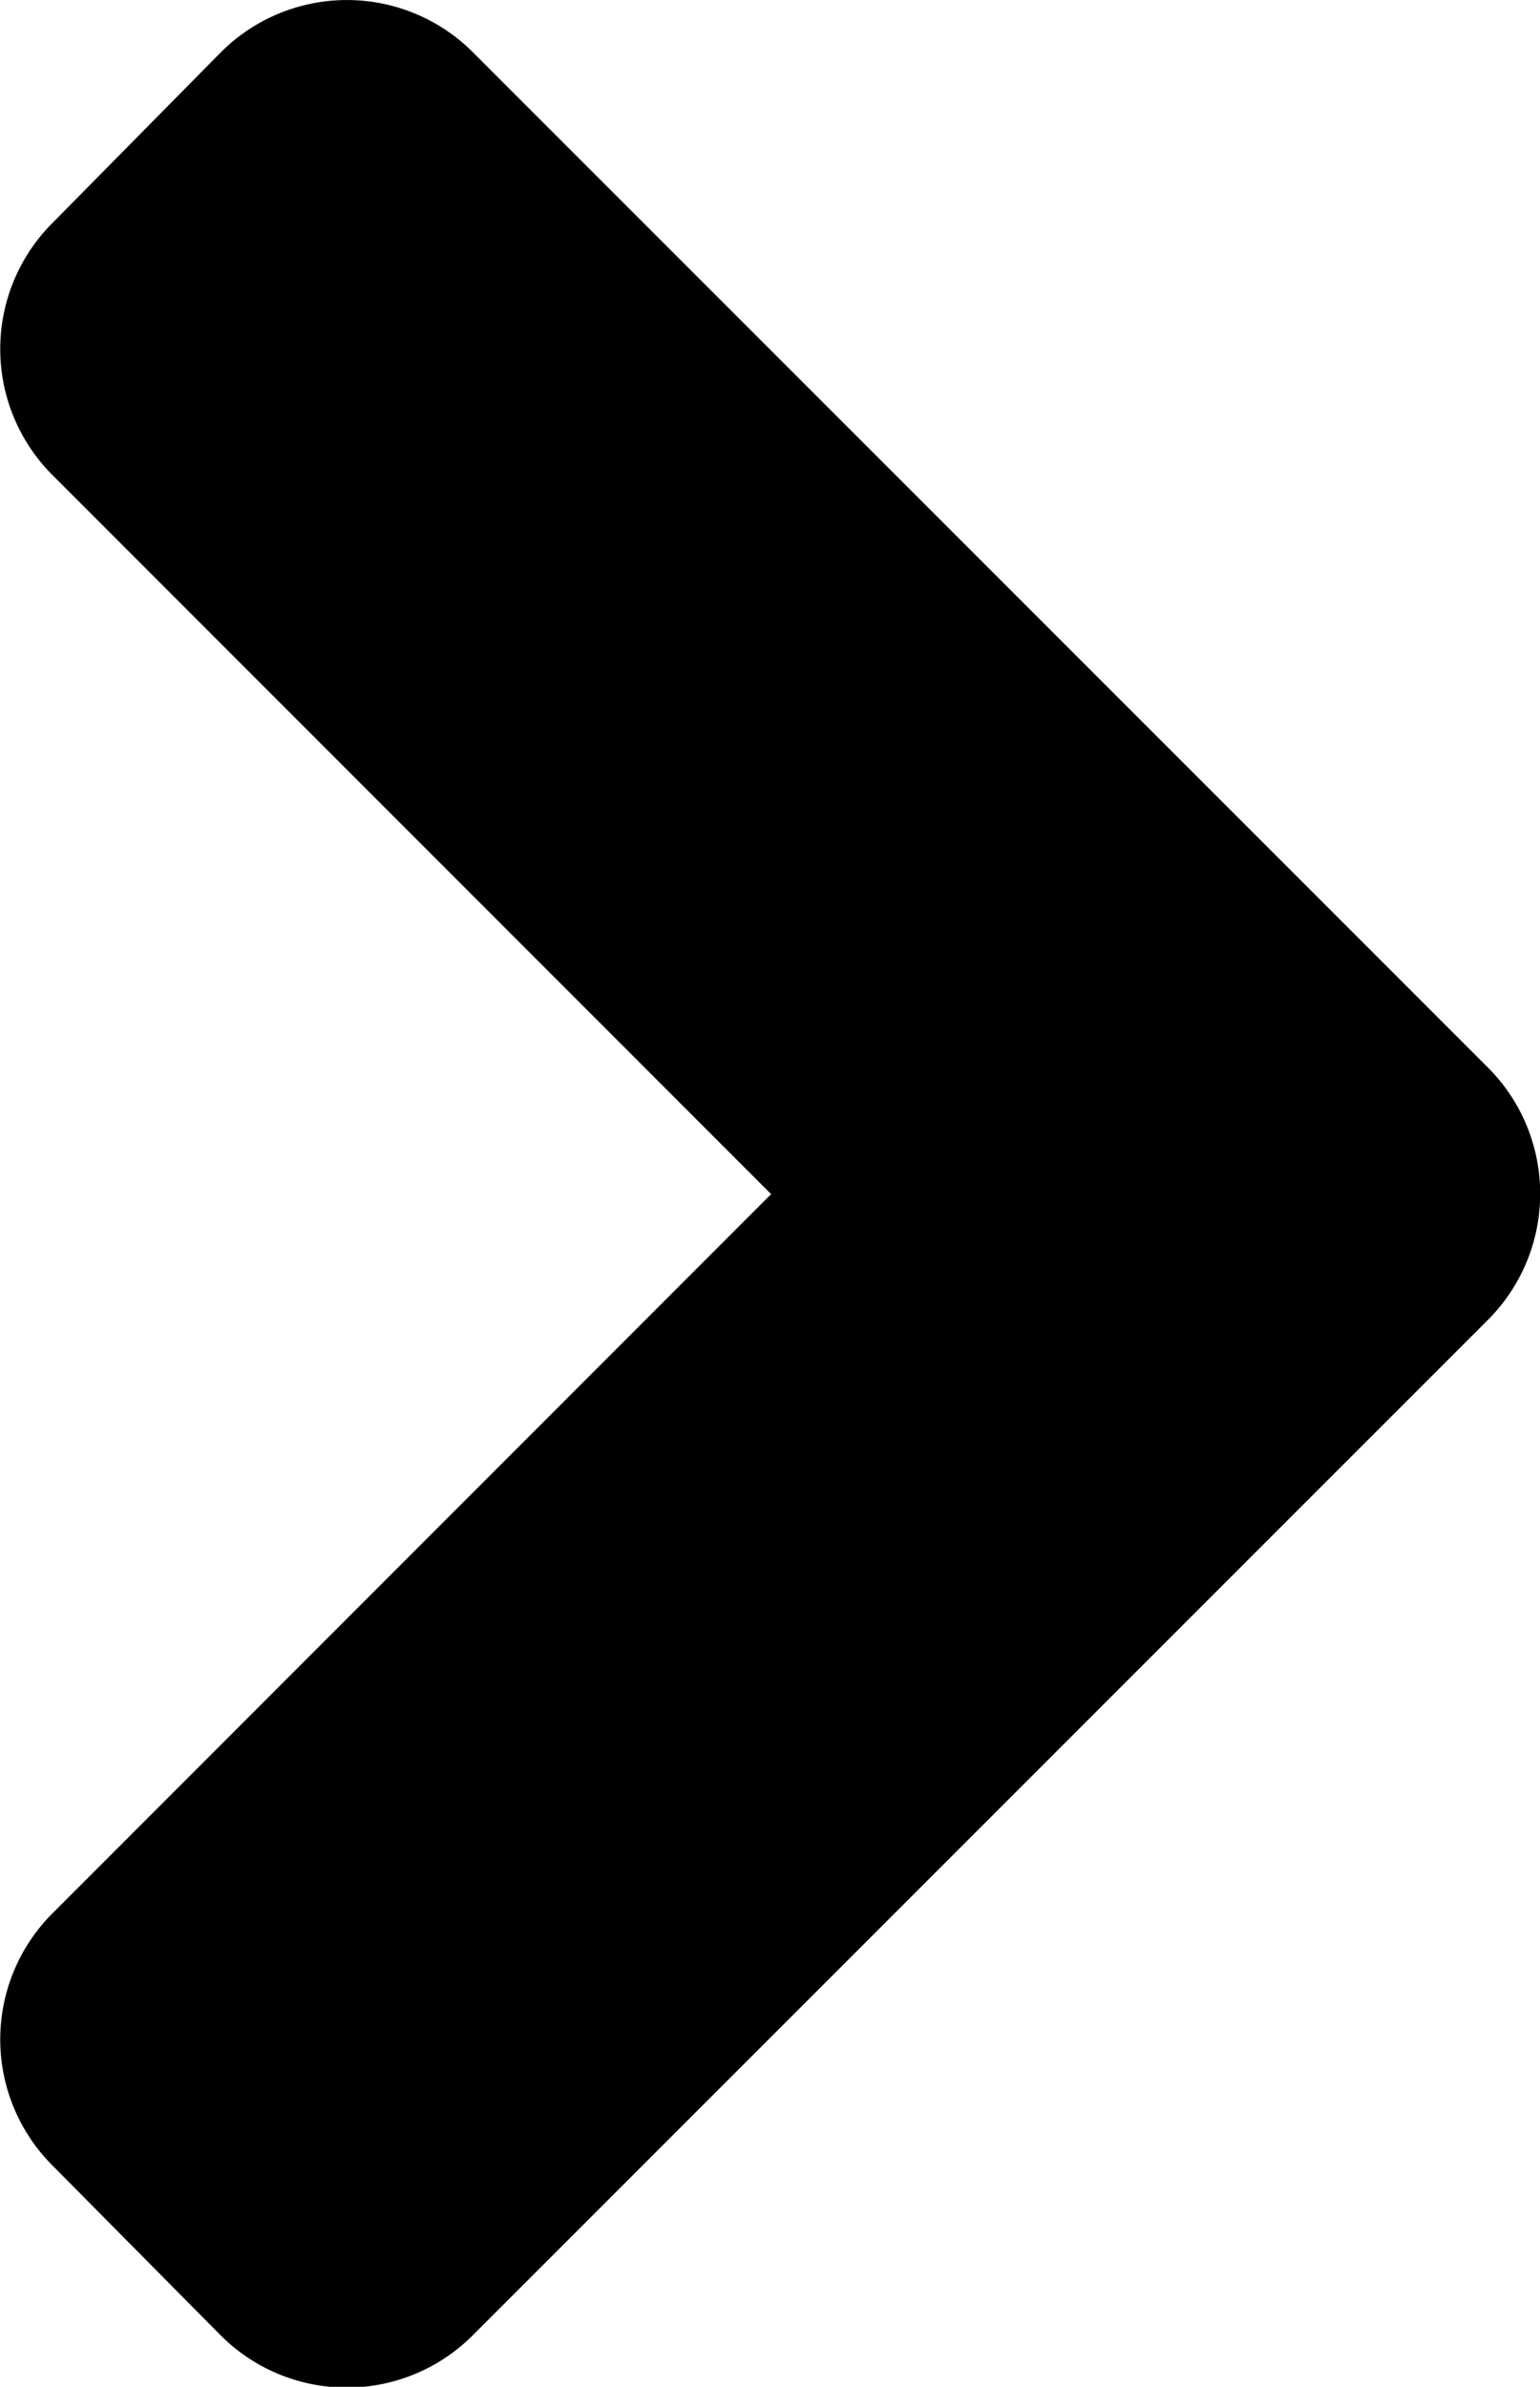 <svg xmlns="http://www.w3.org/2000/svg" width="7.589" height="11.759" viewBox="0 0 7.589 11.759">
  <path id="Icon_awesome-angle-right" data-name="Icon awesome-angle-right" d="M9.071,13.25l-5,5a.878.878,0,0,1-1.245,0L2,17.416a.878.878,0,0,1,0-1.245L5.54,12.629,2,9.088A.878.878,0,0,1,2,7.843l.827-.838a.878.878,0,0,1,1.245,0l5,5A.879.879,0,0,1,9.071,13.25Z" transform="translate(-1.74 -6.746)"/>
</svg>
